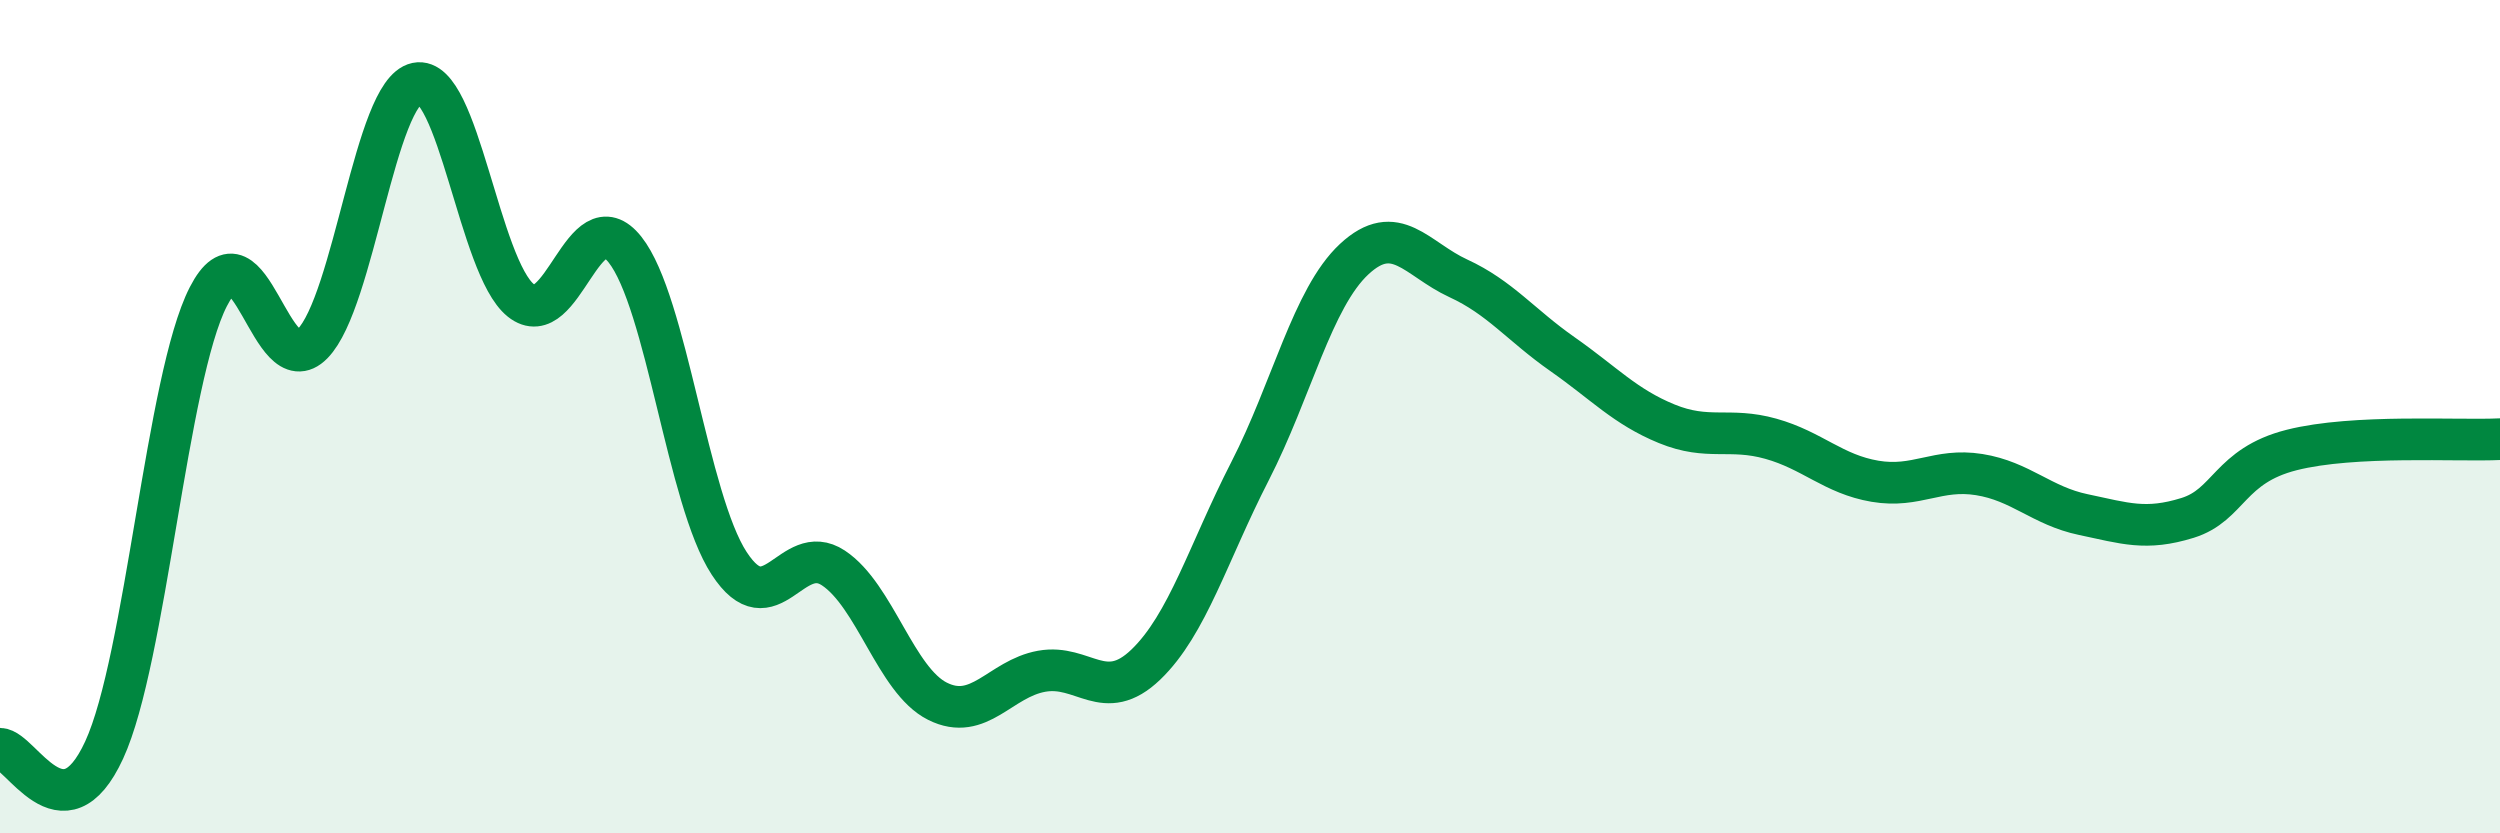 
    <svg width="60" height="20" viewBox="0 0 60 20" xmlns="http://www.w3.org/2000/svg">
      <path
        d="M 0,17.97 C 0.5,17.98 1.5,20.17 2.5,18 C 3.5,15.83 4,9.07 5,7.12 C 6,5.17 6.5,9.27 7.5,8.25 C 8.5,7.23 9,2.21 10,2 C 11,1.79 11.5,6.41 12.5,7.21 C 13.5,8.01 14,4.73 15,5.99 C 16,7.25 16.5,11.99 17.5,13.52 C 18.5,15.05 19,12.97 20,13.63 C 21,14.29 21.5,16.33 22.5,16.83 C 23.5,17.33 24,16.29 25,16.11 C 26,15.93 26.5,16.91 27.5,15.95 C 28.5,14.99 29,13.26 30,11.31 C 31,9.36 31.5,7.15 32.5,6.22 C 33.5,5.29 34,6.22 35,6.68 C 36,7.14 36.5,7.8 37.5,8.5 C 38.5,9.2 39,9.76 40,10.17 C 41,10.58 41.5,10.25 42.5,10.53 C 43.5,10.81 44,11.38 45,11.55 C 46,11.72 46.5,11.23 47.5,11.39 C 48.5,11.55 49,12.14 50,12.35 C 51,12.56 51.5,12.74 52.5,12.43 C 53.5,12.12 53.5,11.18 55,10.8 C 56.5,10.42 59,10.59 60,10.54L60 20L0 20Z"
        fill="#008740"
        opacity="0.1"
        stroke-linecap="round"
        stroke-linejoin="round"
      />
      <path
        d="M 0,17.97 C 0.5,17.98 1.5,20.17 2.5,18 C 3.5,15.83 4,9.07 5,7.12 C 6,5.17 6.5,9.27 7.5,8.25 C 8.5,7.23 9,2.21 10,2 C 11,1.79 11.5,6.41 12.5,7.21 C 13.5,8.01 14,4.73 15,5.99 C 16,7.25 16.5,11.99 17.5,13.52 C 18.5,15.05 19,12.97 20,13.63 C 21,14.29 21.5,16.33 22.5,16.83 C 23.5,17.33 24,16.29 25,16.11 C 26,15.93 26.5,16.91 27.5,15.95 C 28.5,14.99 29,13.26 30,11.31 C 31,9.36 31.5,7.15 32.5,6.22 C 33.5,5.29 34,6.22 35,6.68 C 36,7.14 36.5,7.8 37.5,8.5 C 38.5,9.2 39,9.76 40,10.17 C 41,10.58 41.5,10.25 42.5,10.53 C 43.5,10.81 44,11.38 45,11.55 C 46,11.72 46.5,11.23 47.5,11.39 C 48.5,11.55 49,12.14 50,12.35 C 51,12.56 51.5,12.74 52.5,12.43 C 53.5,12.12 53.5,11.18 55,10.8 C 56.5,10.42 59,10.59 60,10.54"
        stroke="#008740"
        stroke-width="1"
        fill="none"
        stroke-linecap="round"
        stroke-linejoin="round"
      />
    </svg>
  